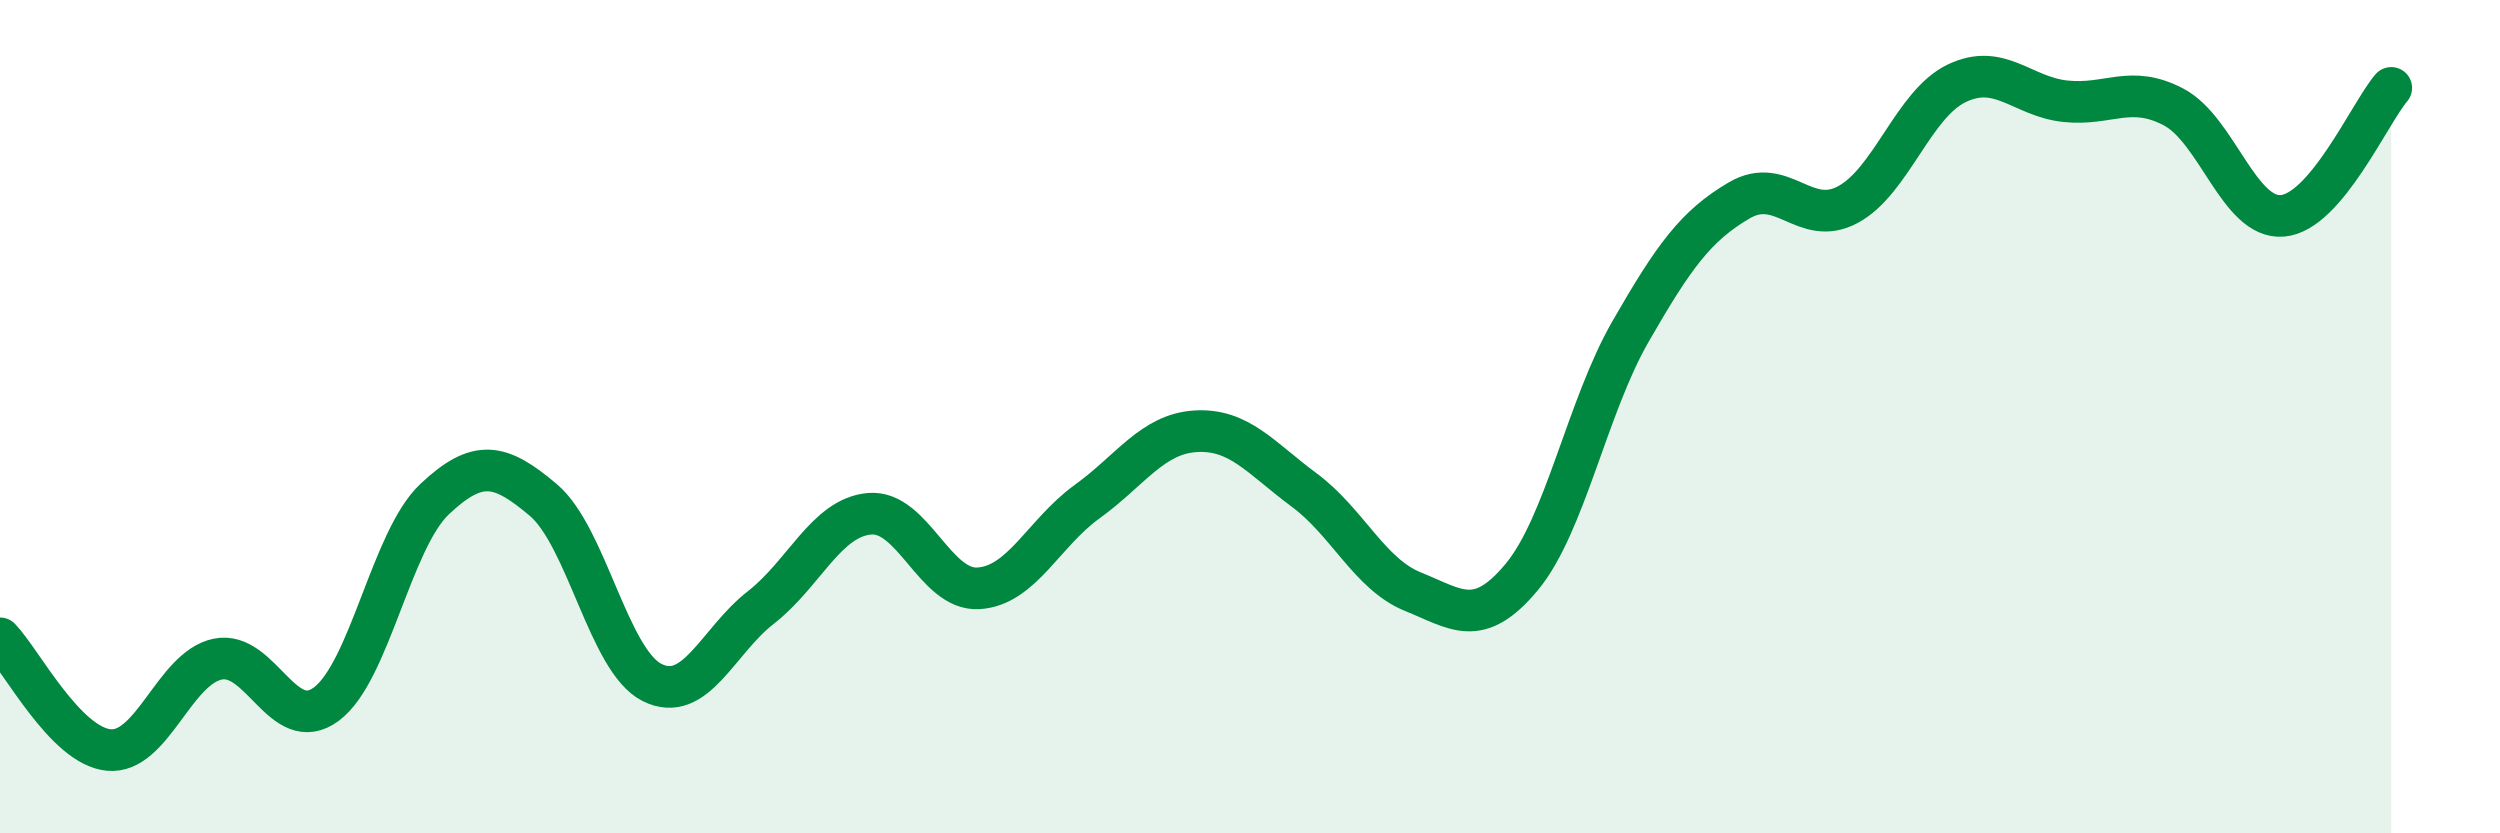 
    <svg width="60" height="20" viewBox="0 0 60 20" xmlns="http://www.w3.org/2000/svg">
      <path
        d="M 0,15.32 C 0.52,15.86 1.57,17.9 2.61,18 C 3.65,18.1 4.18,16.04 5.22,15.82 C 6.26,15.6 6.79,17.67 7.83,16.9 C 8.87,16.13 9.39,12.96 10.43,11.98 C 11.47,11 12,11.12 13.04,12 C 14.08,12.88 14.61,15.86 15.65,16.38 C 16.69,16.9 17.22,15.39 18.26,14.58 C 19.3,13.77 19.83,12.42 20.87,12.33 C 21.91,12.24 22.44,14.18 23.48,14.12 C 24.52,14.06 25.05,12.79 26.09,12.04 C 27.13,11.29 27.66,10.41 28.7,10.35 C 29.74,10.29 30.26,10.99 31.3,11.76 C 32.34,12.53 32.87,13.78 33.91,14.2 C 34.95,14.62 35.48,15.1 36.52,13.85 C 37.56,12.6 38.09,9.77 39.13,7.96 C 40.17,6.15 40.7,5.42 41.74,4.81 C 42.78,4.2 43.31,5.47 44.35,4.91 C 45.39,4.35 45.92,2.5 46.96,2 C 48,1.5 48.53,2.32 49.57,2.43 C 50.61,2.54 51.13,2.02 52.17,2.57 C 53.21,3.12 53.74,5.27 54.78,5.18 C 55.82,5.09 56.87,2.72 57.39,2.11L57.39 20L0 20Z"
        fill="#008740"
        opacity="0.1"
        stroke-linecap="round"
        stroke-linejoin="round"
      />
      <path
        d="M 0,15.32 C 0.52,15.86 1.57,17.9 2.61,18 C 3.65,18.1 4.18,16.04 5.22,15.82 C 6.26,15.6 6.79,17.67 7.83,16.9 C 8.87,16.13 9.39,12.96 10.43,11.98 C 11.47,11 12,11.12 13.04,12 C 14.08,12.88 14.61,15.86 15.65,16.38 C 16.69,16.9 17.22,15.39 18.26,14.58 C 19.3,13.77 19.83,12.42 20.87,12.33 C 21.91,12.24 22.44,14.18 23.48,14.12 C 24.52,14.06 25.05,12.79 26.09,12.04 C 27.13,11.29 27.66,10.41 28.7,10.35 C 29.74,10.29 30.26,10.99 31.3,11.76 C 32.34,12.53 32.87,13.78 33.91,14.2 C 34.95,14.62 35.48,15.1 36.52,13.85 C 37.56,12.6 38.09,9.77 39.13,7.96 C 40.17,6.15 40.7,5.42 41.74,4.81 C 42.78,4.2 43.31,5.47 44.35,4.91 C 45.39,4.35 45.92,2.5 46.96,2 C 48,1.5 48.53,2.32 49.57,2.43 C 50.61,2.54 51.13,2.02 52.17,2.57 C 53.21,3.12 53.74,5.27 54.78,5.18 C 55.82,5.09 56.87,2.72 57.39,2.11"
        stroke="#008740"
        stroke-width="1"
        fill="none"
        stroke-linecap="round"
        stroke-linejoin="round"
      />
    </svg>
  